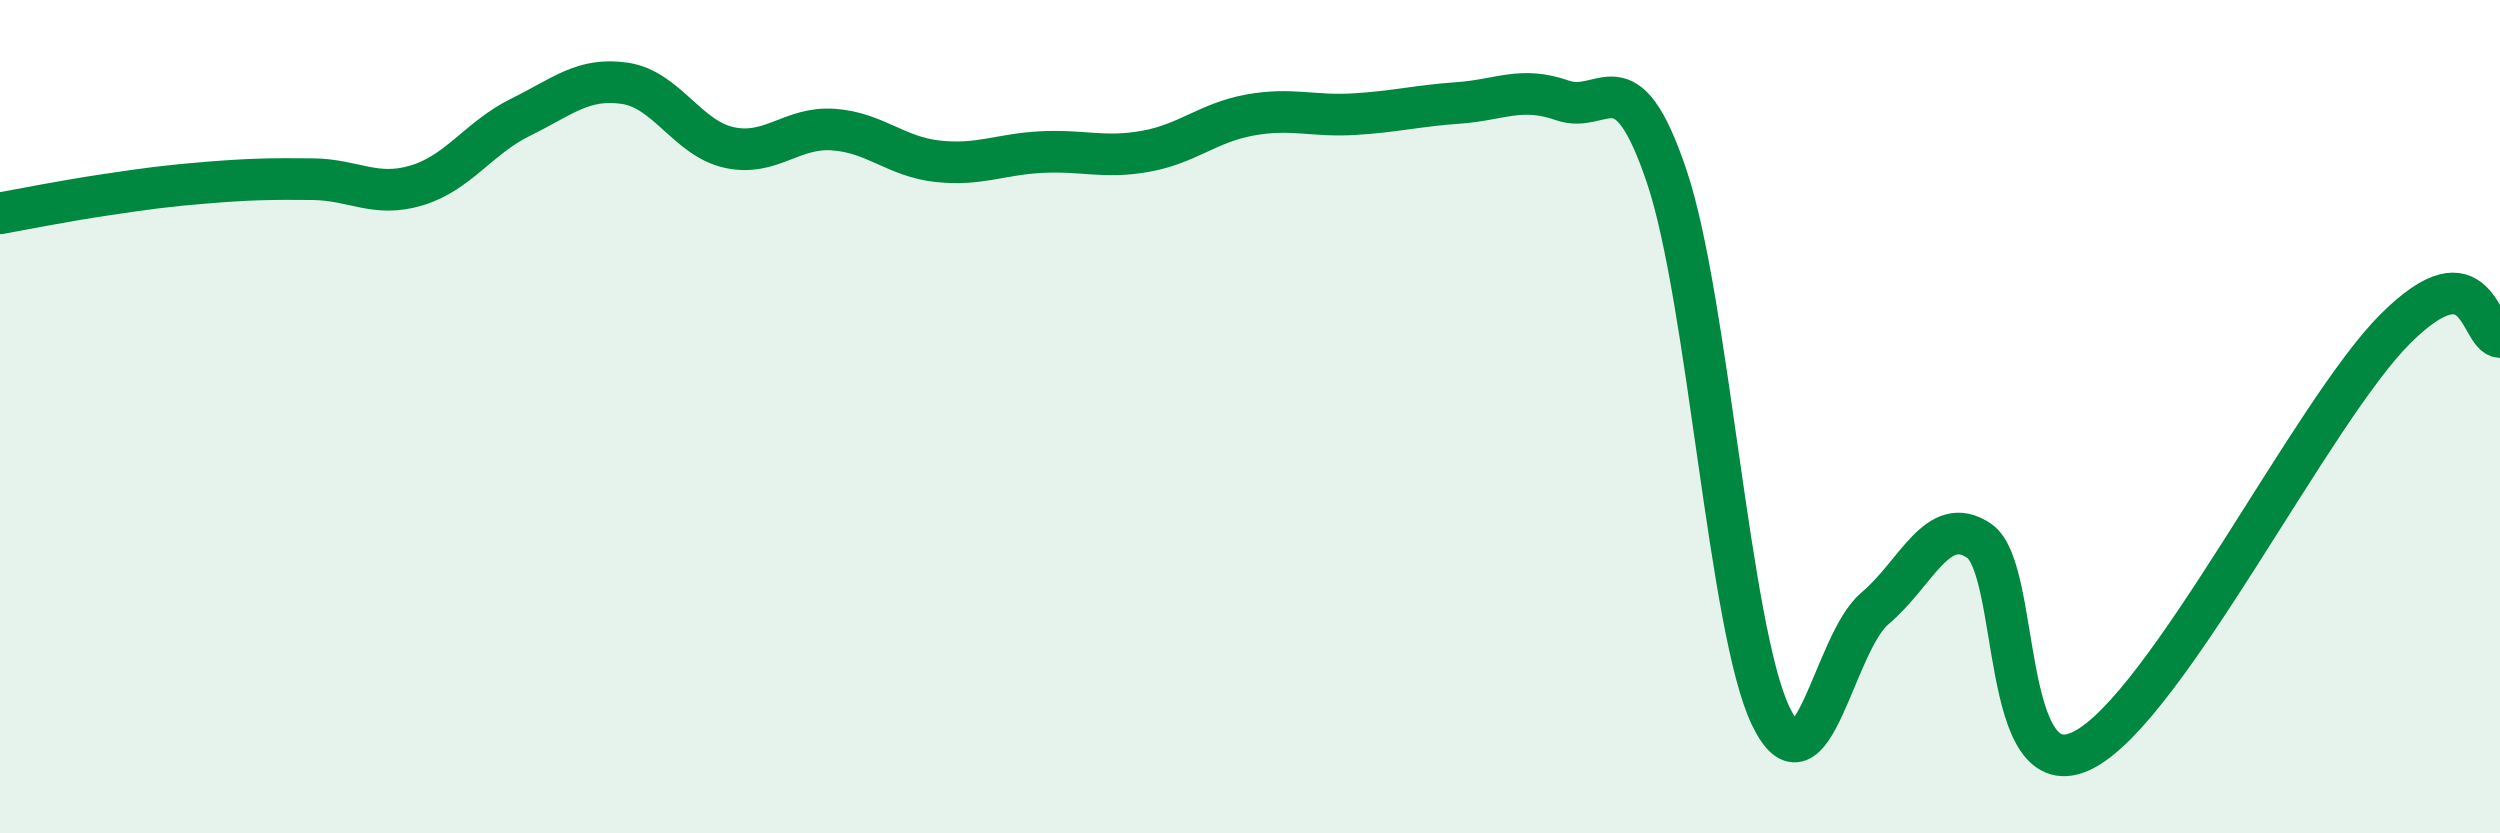 
    <svg width="60" height="20" viewBox="0 0 60 20" xmlns="http://www.w3.org/2000/svg">
      <path
        d="M 0,5.12 C 0.5,5.03 1.5,4.83 2.5,4.68 C 3.5,4.53 4,4.46 5,4.38 C 6,4.3 6.5,4.29 7.5,4.3 C 8.5,4.31 9,4.75 10,4.45 C 11,4.15 11.5,3.3 12.5,2.81 C 13.5,2.32 14,1.85 15,2 C 16,2.15 16.5,3.32 17.5,3.54 C 18.5,3.76 19,3.04 20,3.11 C 21,3.18 21.5,3.76 22.5,3.87 C 23.5,3.98 24,3.7 25,3.65 C 26,3.6 26.5,3.81 27.5,3.63 C 28.5,3.45 29,2.94 30,2.76 C 31,2.58 31.5,2.8 32.5,2.74 C 33.5,2.68 34,2.54 35,2.47 C 36,2.4 36.5,2.06 37.5,2.41 C 38.5,2.76 39,1.27 40,4.23 C 41,7.19 41.5,15.12 42.5,17.19 C 43.5,19.26 44,15.44 45,14.6 C 46,13.76 46.5,12.3 47.5,12.98 C 48.5,13.66 48,19.02 50,18 C 52,16.98 55.5,9.86 57.5,7.88 C 59.5,5.9 59.5,8.05 60,8.09L60 20L0 20Z"
        fill="#008740"
        opacity="0.1"
        stroke-linecap="round"
        stroke-linejoin="round"
      />
      <path
        d="M 0,5.12 C 0.5,5.03 1.5,4.83 2.5,4.68 C 3.5,4.53 4,4.46 5,4.38 C 6,4.3 6.5,4.29 7.5,4.3 C 8.5,4.31 9,4.75 10,4.45 C 11,4.15 11.5,3.3 12.5,2.81 C 13.5,2.32 14,1.85 15,2 C 16,2.15 16.5,3.32 17.5,3.54 C 18.5,3.76 19,3.04 20,3.11 C 21,3.18 21.5,3.76 22.5,3.87 C 23.5,3.98 24,3.7 25,3.65 C 26,3.6 26.5,3.81 27.5,3.63 C 28.5,3.45 29,2.94 30,2.76 C 31,2.58 31.5,2.8 32.5,2.74 C 33.5,2.68 34,2.54 35,2.47 C 36,2.4 36.5,2.06 37.5,2.41 C 38.5,2.76 39,1.27 40,4.23 C 41,7.19 41.5,15.12 42.5,17.19 C 43.5,19.26 44,15.44 45,14.6 C 46,13.76 46.5,12.3 47.5,12.98 C 48.5,13.66 48,19.02 50,18 C 52,16.98 55.5,9.86 57.5,7.88 C 59.5,5.9 59.5,8.05 60,8.09"
        stroke="#008740"
        stroke-width="1"
        fill="none"
        stroke-linecap="round"
        stroke-linejoin="round"
      />
    </svg>
  